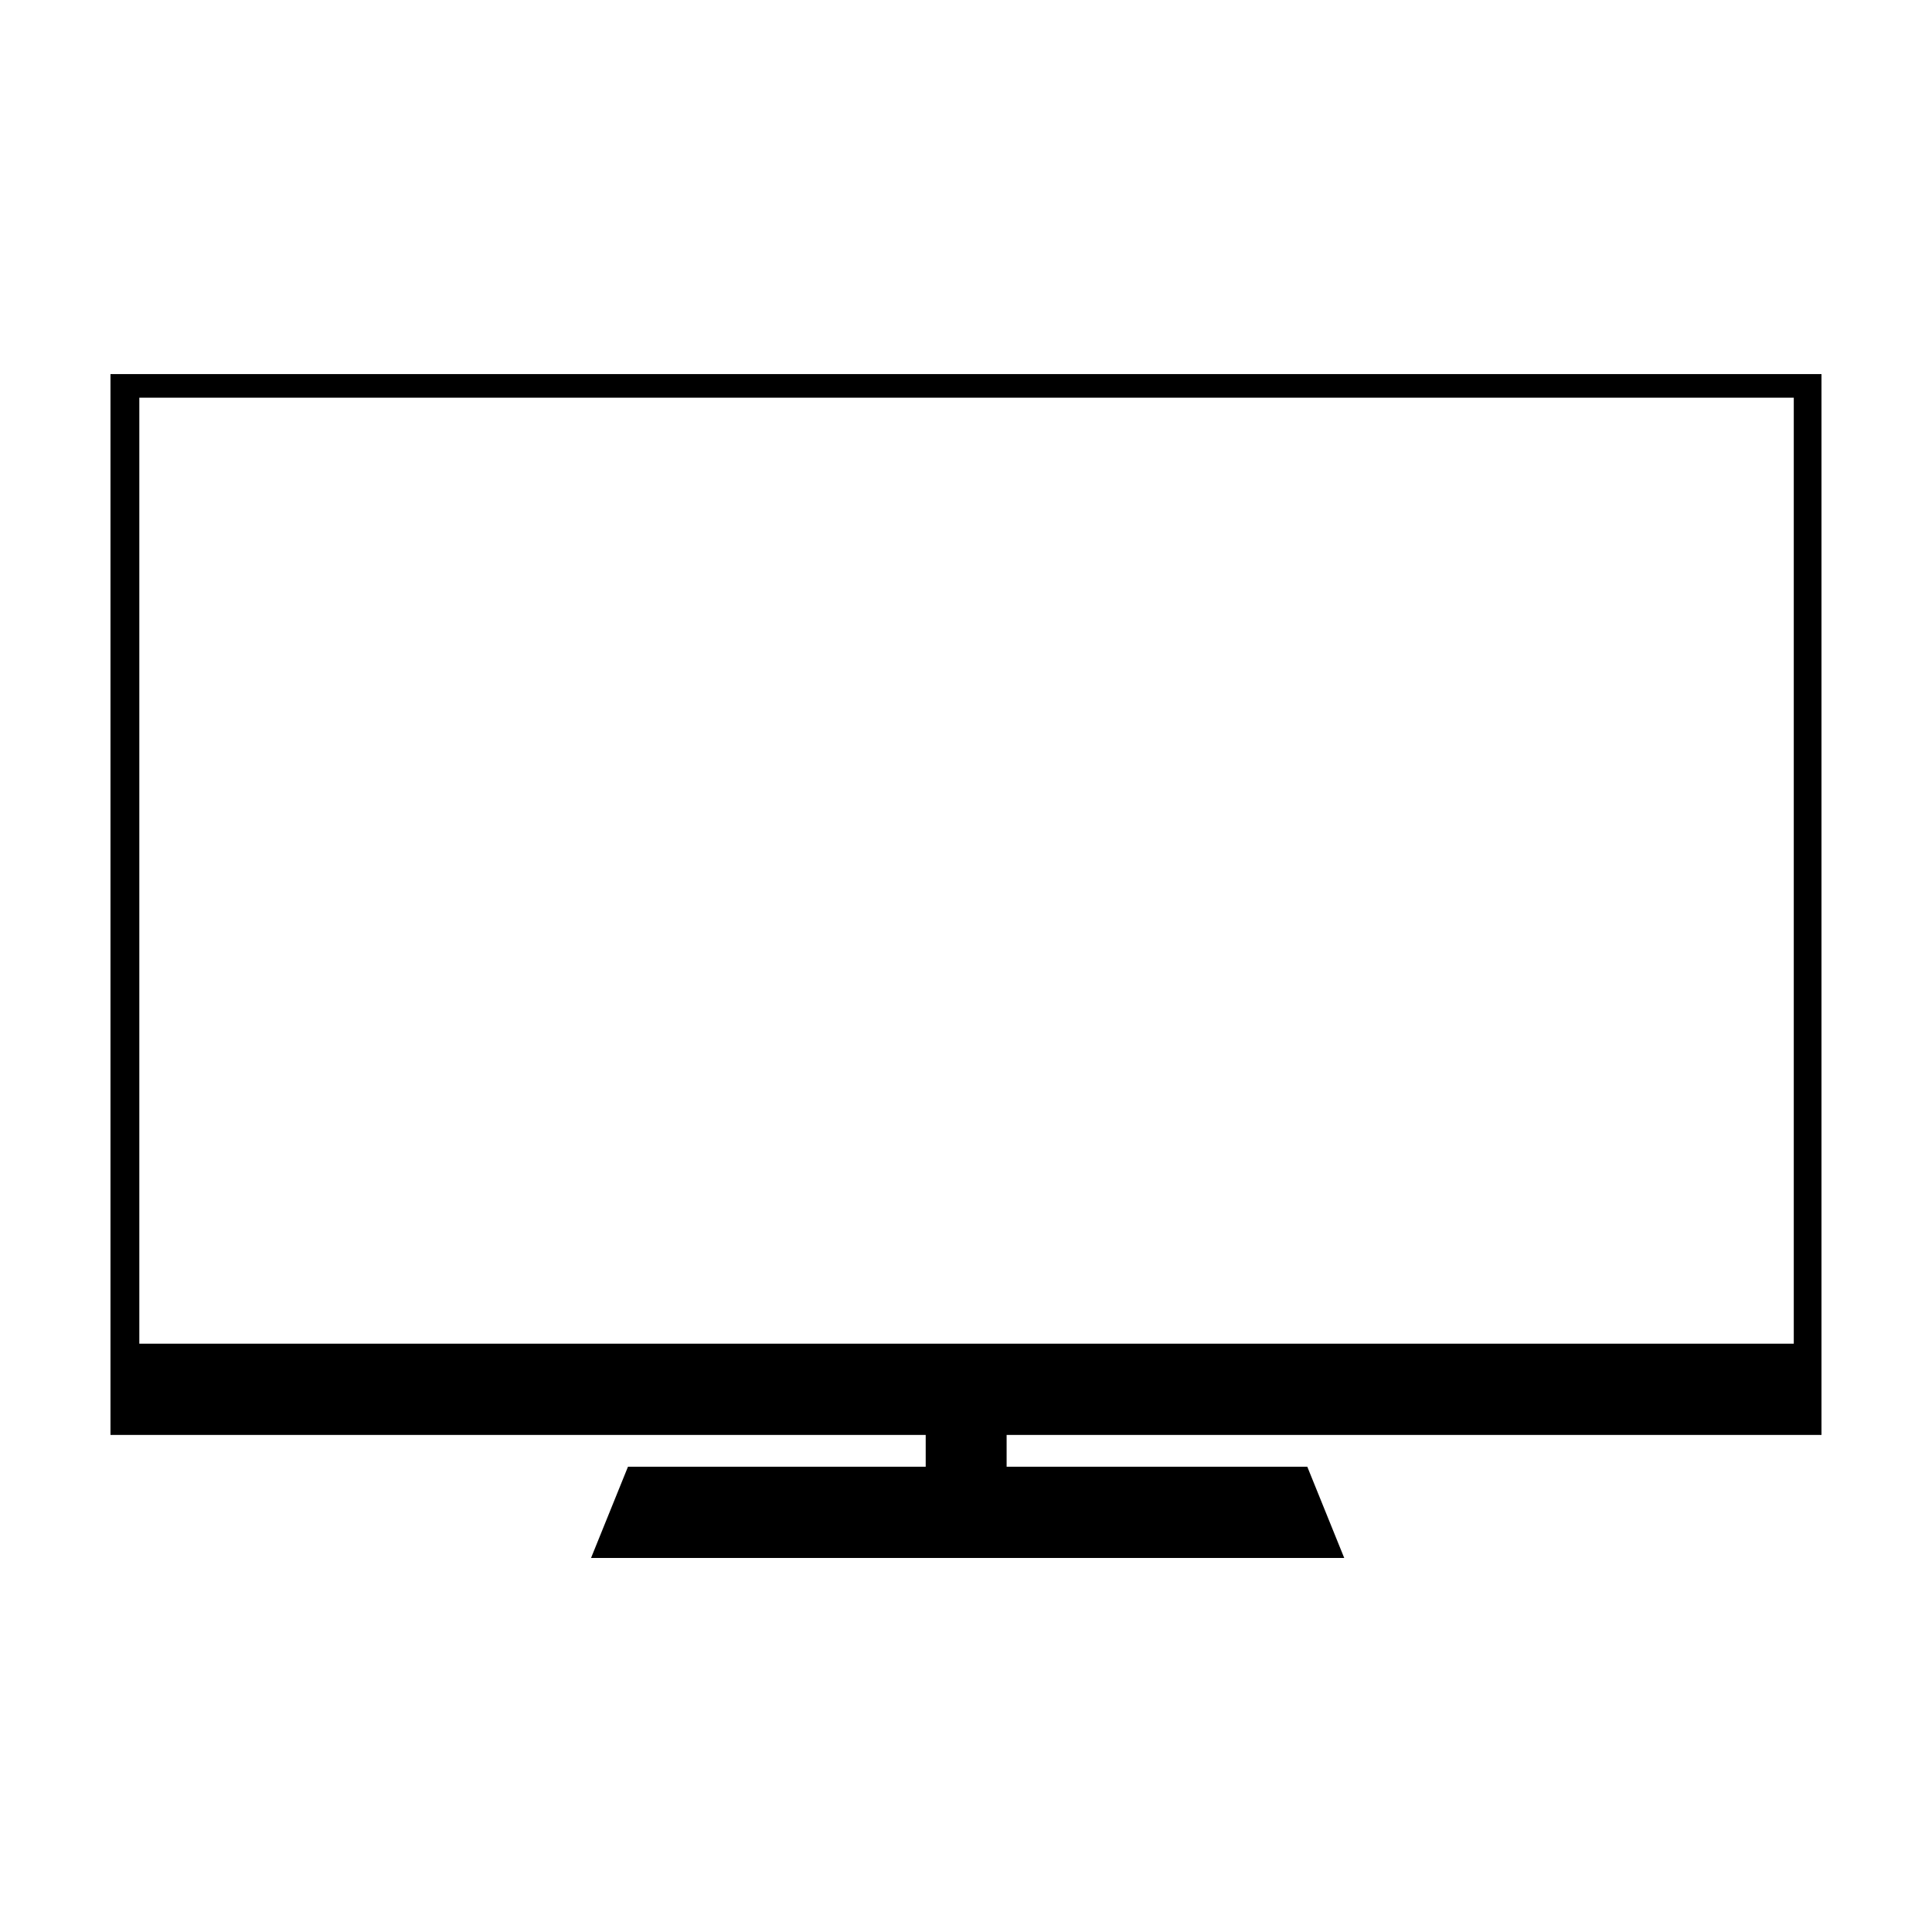 <?xml version="1.0" encoding="UTF-8"?>
<!-- Uploaded to: ICON Repo, www.svgrepo.com, Generator: ICON Repo Mixer Tools -->
<svg fill="#000000" width="800px" height="800px" version="1.1" viewBox="144 144 512 512" xmlns="http://www.w3.org/2000/svg">
 <path d="m626.71 524.27v-281.14h-453.43v281.14h216.04v8.422h-78.898l-9.789 24.18h199.6l-9.789-24.18h-79.68v-8.422zm-445.79-274.88h438.45v250.7h-438.45z"/>
</svg>
